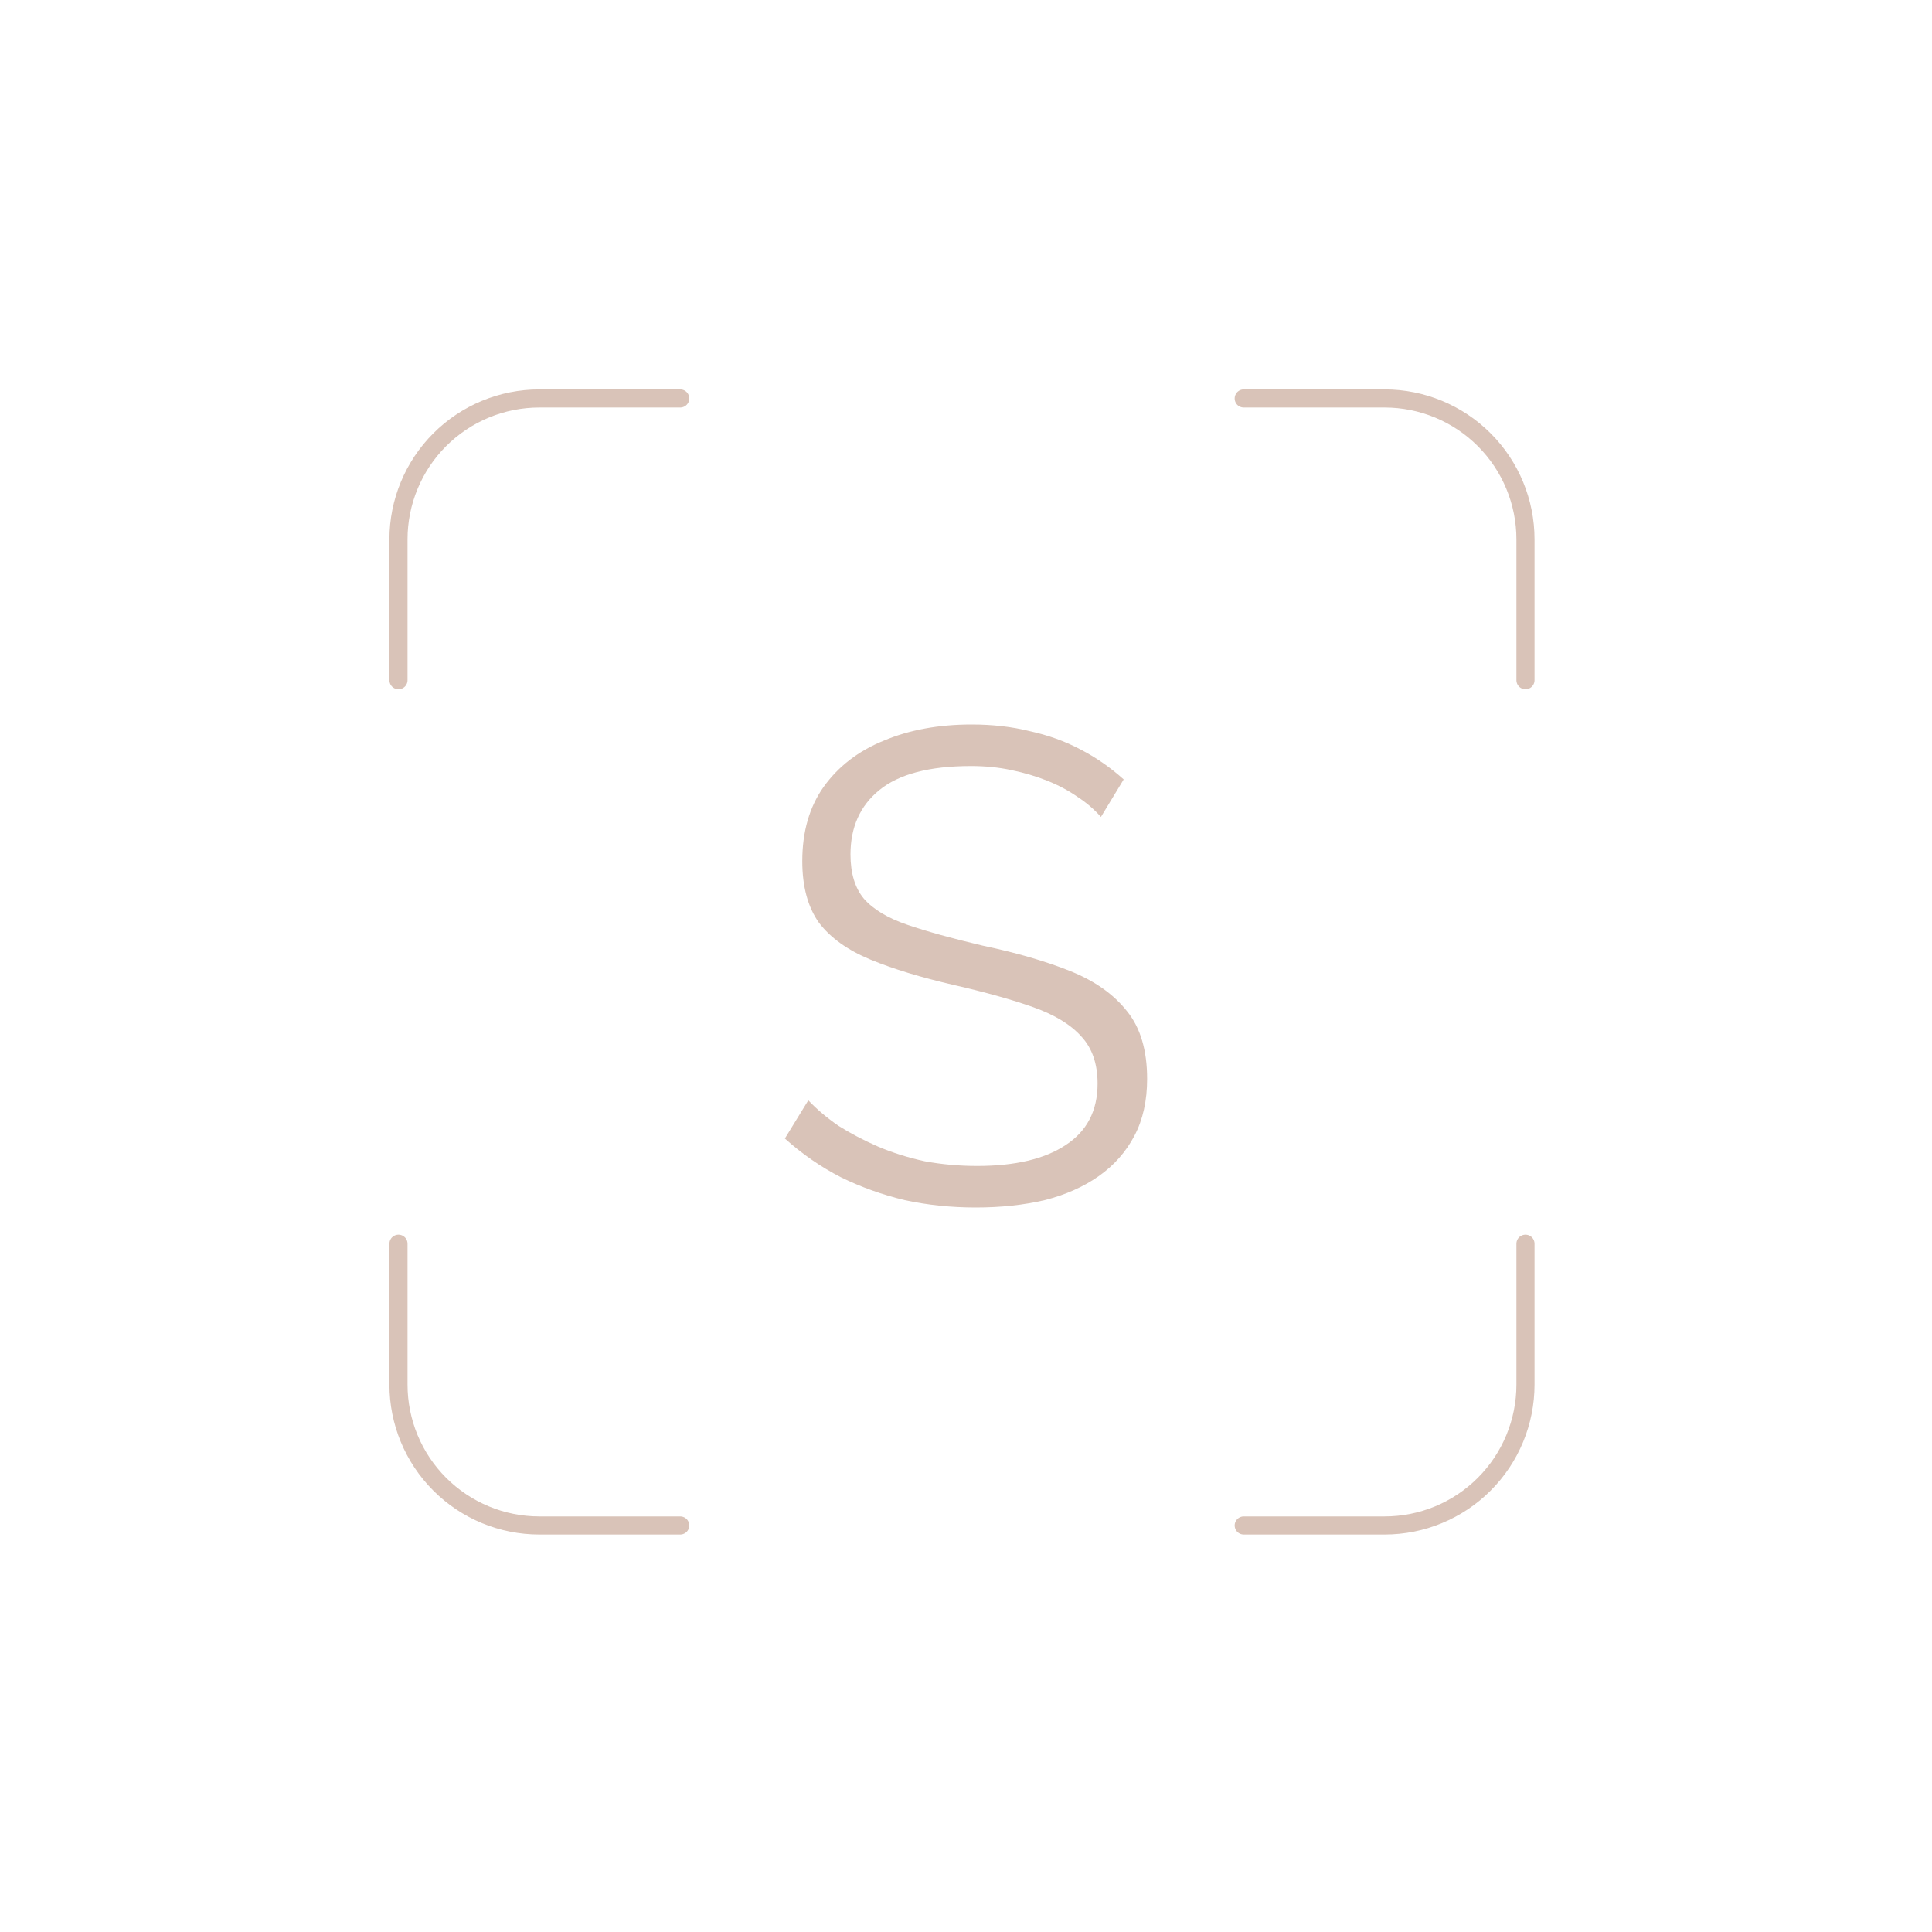 <?xml version="1.0" encoding="UTF-8"?> <svg xmlns="http://www.w3.org/2000/svg" width="160" height="160" viewBox="0 0 160 160" fill="none"><path d="M91.174 67.656C90.619 67.027 89.972 66.472 89.233 65.992C88.493 65.474 87.662 65.03 86.737 64.66C85.813 64.29 84.815 63.995 83.743 63.773C82.708 63.551 81.599 63.44 80.416 63.44C76.978 63.44 74.445 64.105 72.819 65.437C71.229 66.731 70.434 68.507 70.434 70.763C70.434 72.316 70.804 73.537 71.543 74.424C72.32 75.312 73.521 76.033 75.148 76.588C76.775 77.143 78.845 77.716 81.359 78.308C84.168 78.9 86.59 79.602 88.623 80.416C90.656 81.23 92.227 82.339 93.336 83.745C94.445 85.113 95 86.981 95 89.348C95 91.16 94.649 92.732 93.946 94.064C93.244 95.395 92.264 96.505 91.007 97.392C89.751 98.28 88.253 98.946 86.516 99.39C84.778 99.797 82.874 100 80.804 100C78.771 100 76.811 99.797 74.926 99.39C73.078 98.946 71.322 98.317 69.658 97.504C67.995 96.653 66.442 95.58 65 94.286L66.941 91.123C67.643 91.863 68.475 92.566 69.436 93.232C70.434 93.86 71.525 94.434 72.708 94.951C73.928 95.469 75.222 95.876 76.59 96.172C77.995 96.431 79.436 96.56 80.915 96.56C84.057 96.56 86.497 95.987 88.235 94.841C90.009 93.694 90.897 91.993 90.897 89.737C90.897 88.109 90.453 86.815 89.566 85.853C88.678 84.854 87.347 84.041 85.573 83.412C83.799 82.783 81.617 82.173 79.03 81.581C76.294 80.952 73.983 80.25 72.098 79.473C70.213 78.696 68.789 77.679 67.828 76.422C66.904 75.127 66.442 73.426 66.442 71.318C66.442 68.877 67.033 66.824 68.216 65.159C69.436 63.458 71.1 62.182 73.207 61.331C75.314 60.444 77.736 60 80.471 60C82.209 60 83.817 60.185 85.296 60.555C86.811 60.888 88.198 61.387 89.455 62.053C90.749 62.718 91.95 63.551 93.059 64.549L91.174 67.656Z" fill="#D9C3B8"></path><path d="M33 56.333V44.667C33 41.572 34.229 38.605 36.417 36.417C38.605 34.229 41.572 33 44.667 33H56.333" stroke="#D9C3B8" stroke-width="1.5" stroke-linecap="round" stroke-linejoin="round"></path><path d="M33 103V114.667C33 117.761 34.229 120.728 36.417 122.916C38.605 125.104 41.572 126.333 44.667 126.333H56.333" stroke="#D9C3B8" stroke-width="1.5" stroke-linecap="round" stroke-linejoin="round"></path><path d="M103 33H114.667C117.761 33 120.728 34.229 122.916 36.417C125.104 38.605 126.333 41.572 126.333 44.667V56.333" stroke="#D9C3B8" stroke-width="1.5" stroke-linecap="round" stroke-linejoin="round"></path><path d="M103 126.333H114.667C117.761 126.333 120.728 125.104 122.916 122.916C125.104 120.728 126.333 117.761 126.333 114.667V103" stroke="#D9C3B8" stroke-width="1.5" stroke-linecap="round" stroke-linejoin="round"></path></svg> 